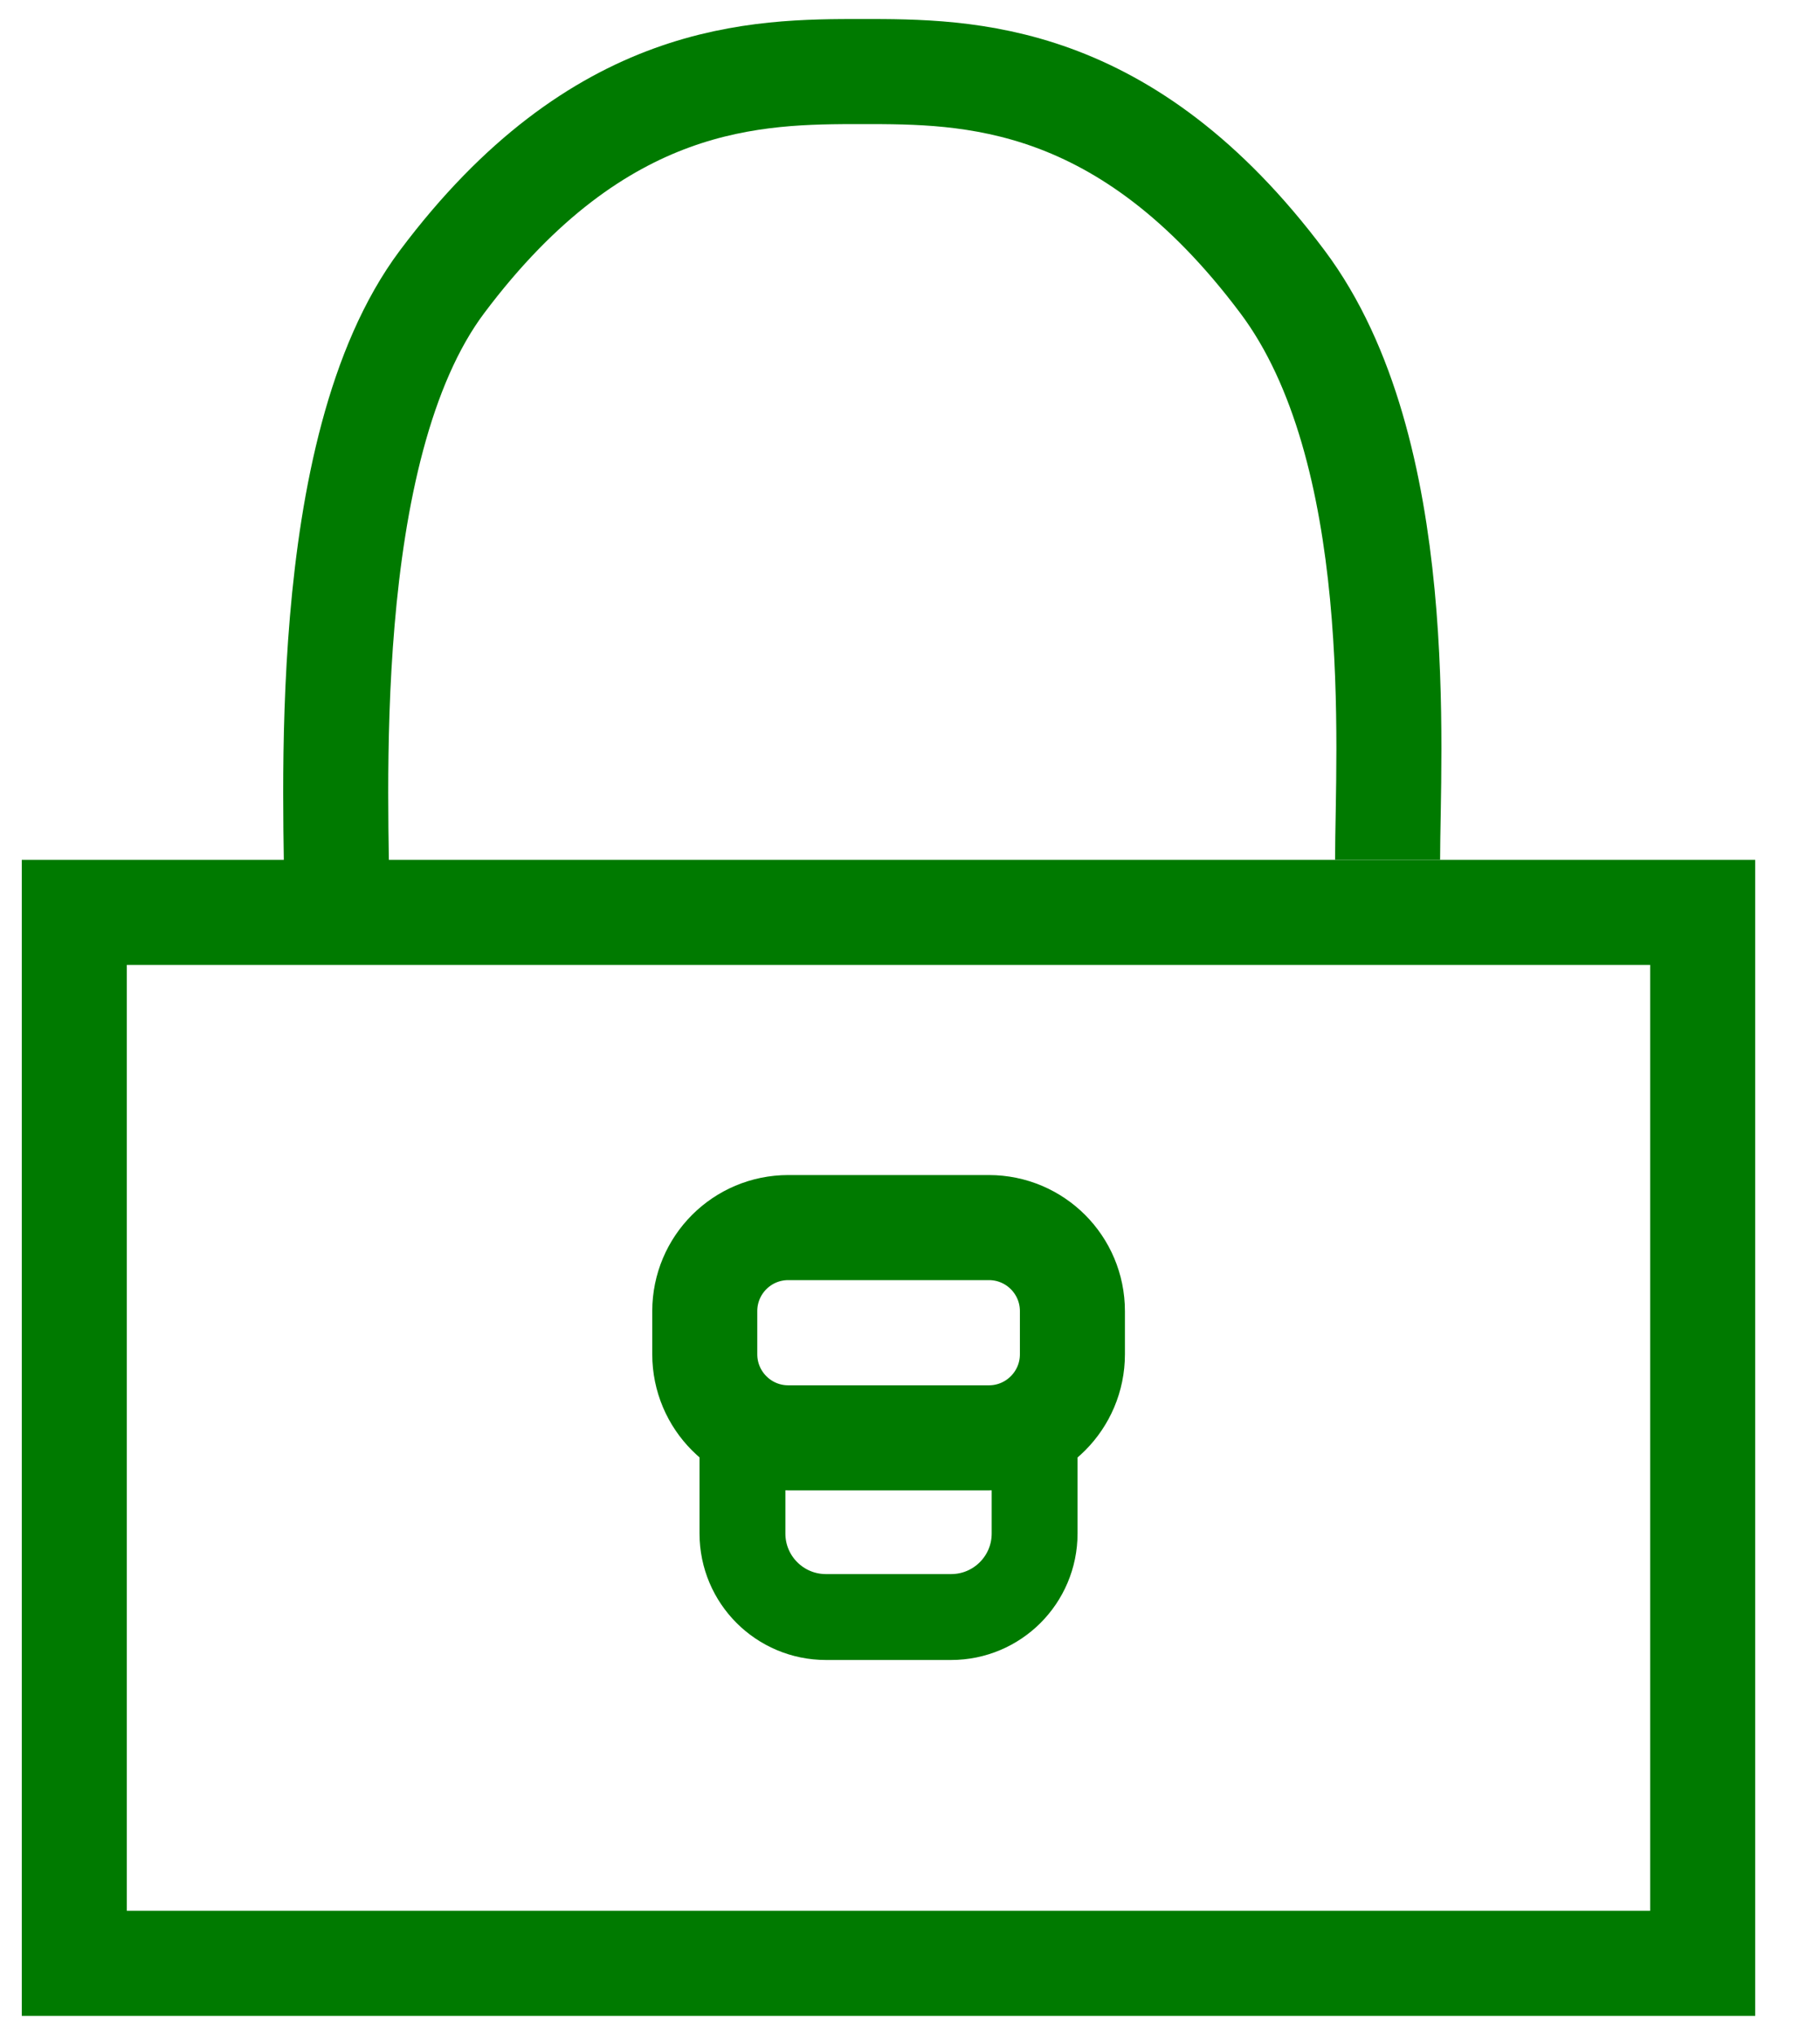 <svg width="17" height="19" viewBox="0 0 17 19" fill="none" xmlns="http://www.w3.org/2000/svg">
<path d="M15.904 8.518H0.694V18.33H15.904V8.518Z" stroke="#007A00" stroke-width="0.981"/>
<path d="M3.148 8.518C3.148 7.537 2.952 4.201 4.129 2.631C5.601 0.668 7.073 0.668 8.055 0.668C9.036 0.668 10.508 0.668 11.979 2.631C13.157 4.201 12.961 7.046 12.961 8.027" stroke="#007A00" stroke-width="0.981"/>
<path d="M9.237 13.424H7.363C6.932 13.424 6.583 13.074 6.583 12.644V12.241C6.583 11.81 6.932 11.461 7.363 11.461H9.237C9.668 11.461 10.017 11.81 10.017 12.241V12.644C10.017 13.074 9.668 13.424 9.237 13.424Z" stroke="#007A00" stroke-width="0.981"/>
<path d="M6.935 13.537V14.317C6.935 14.748 7.284 15.097 7.715 15.097H8.884C9.315 15.097 9.664 14.748 9.664 14.317V13.537" stroke="#007A00" stroke-width="0.802"/>
</svg>
